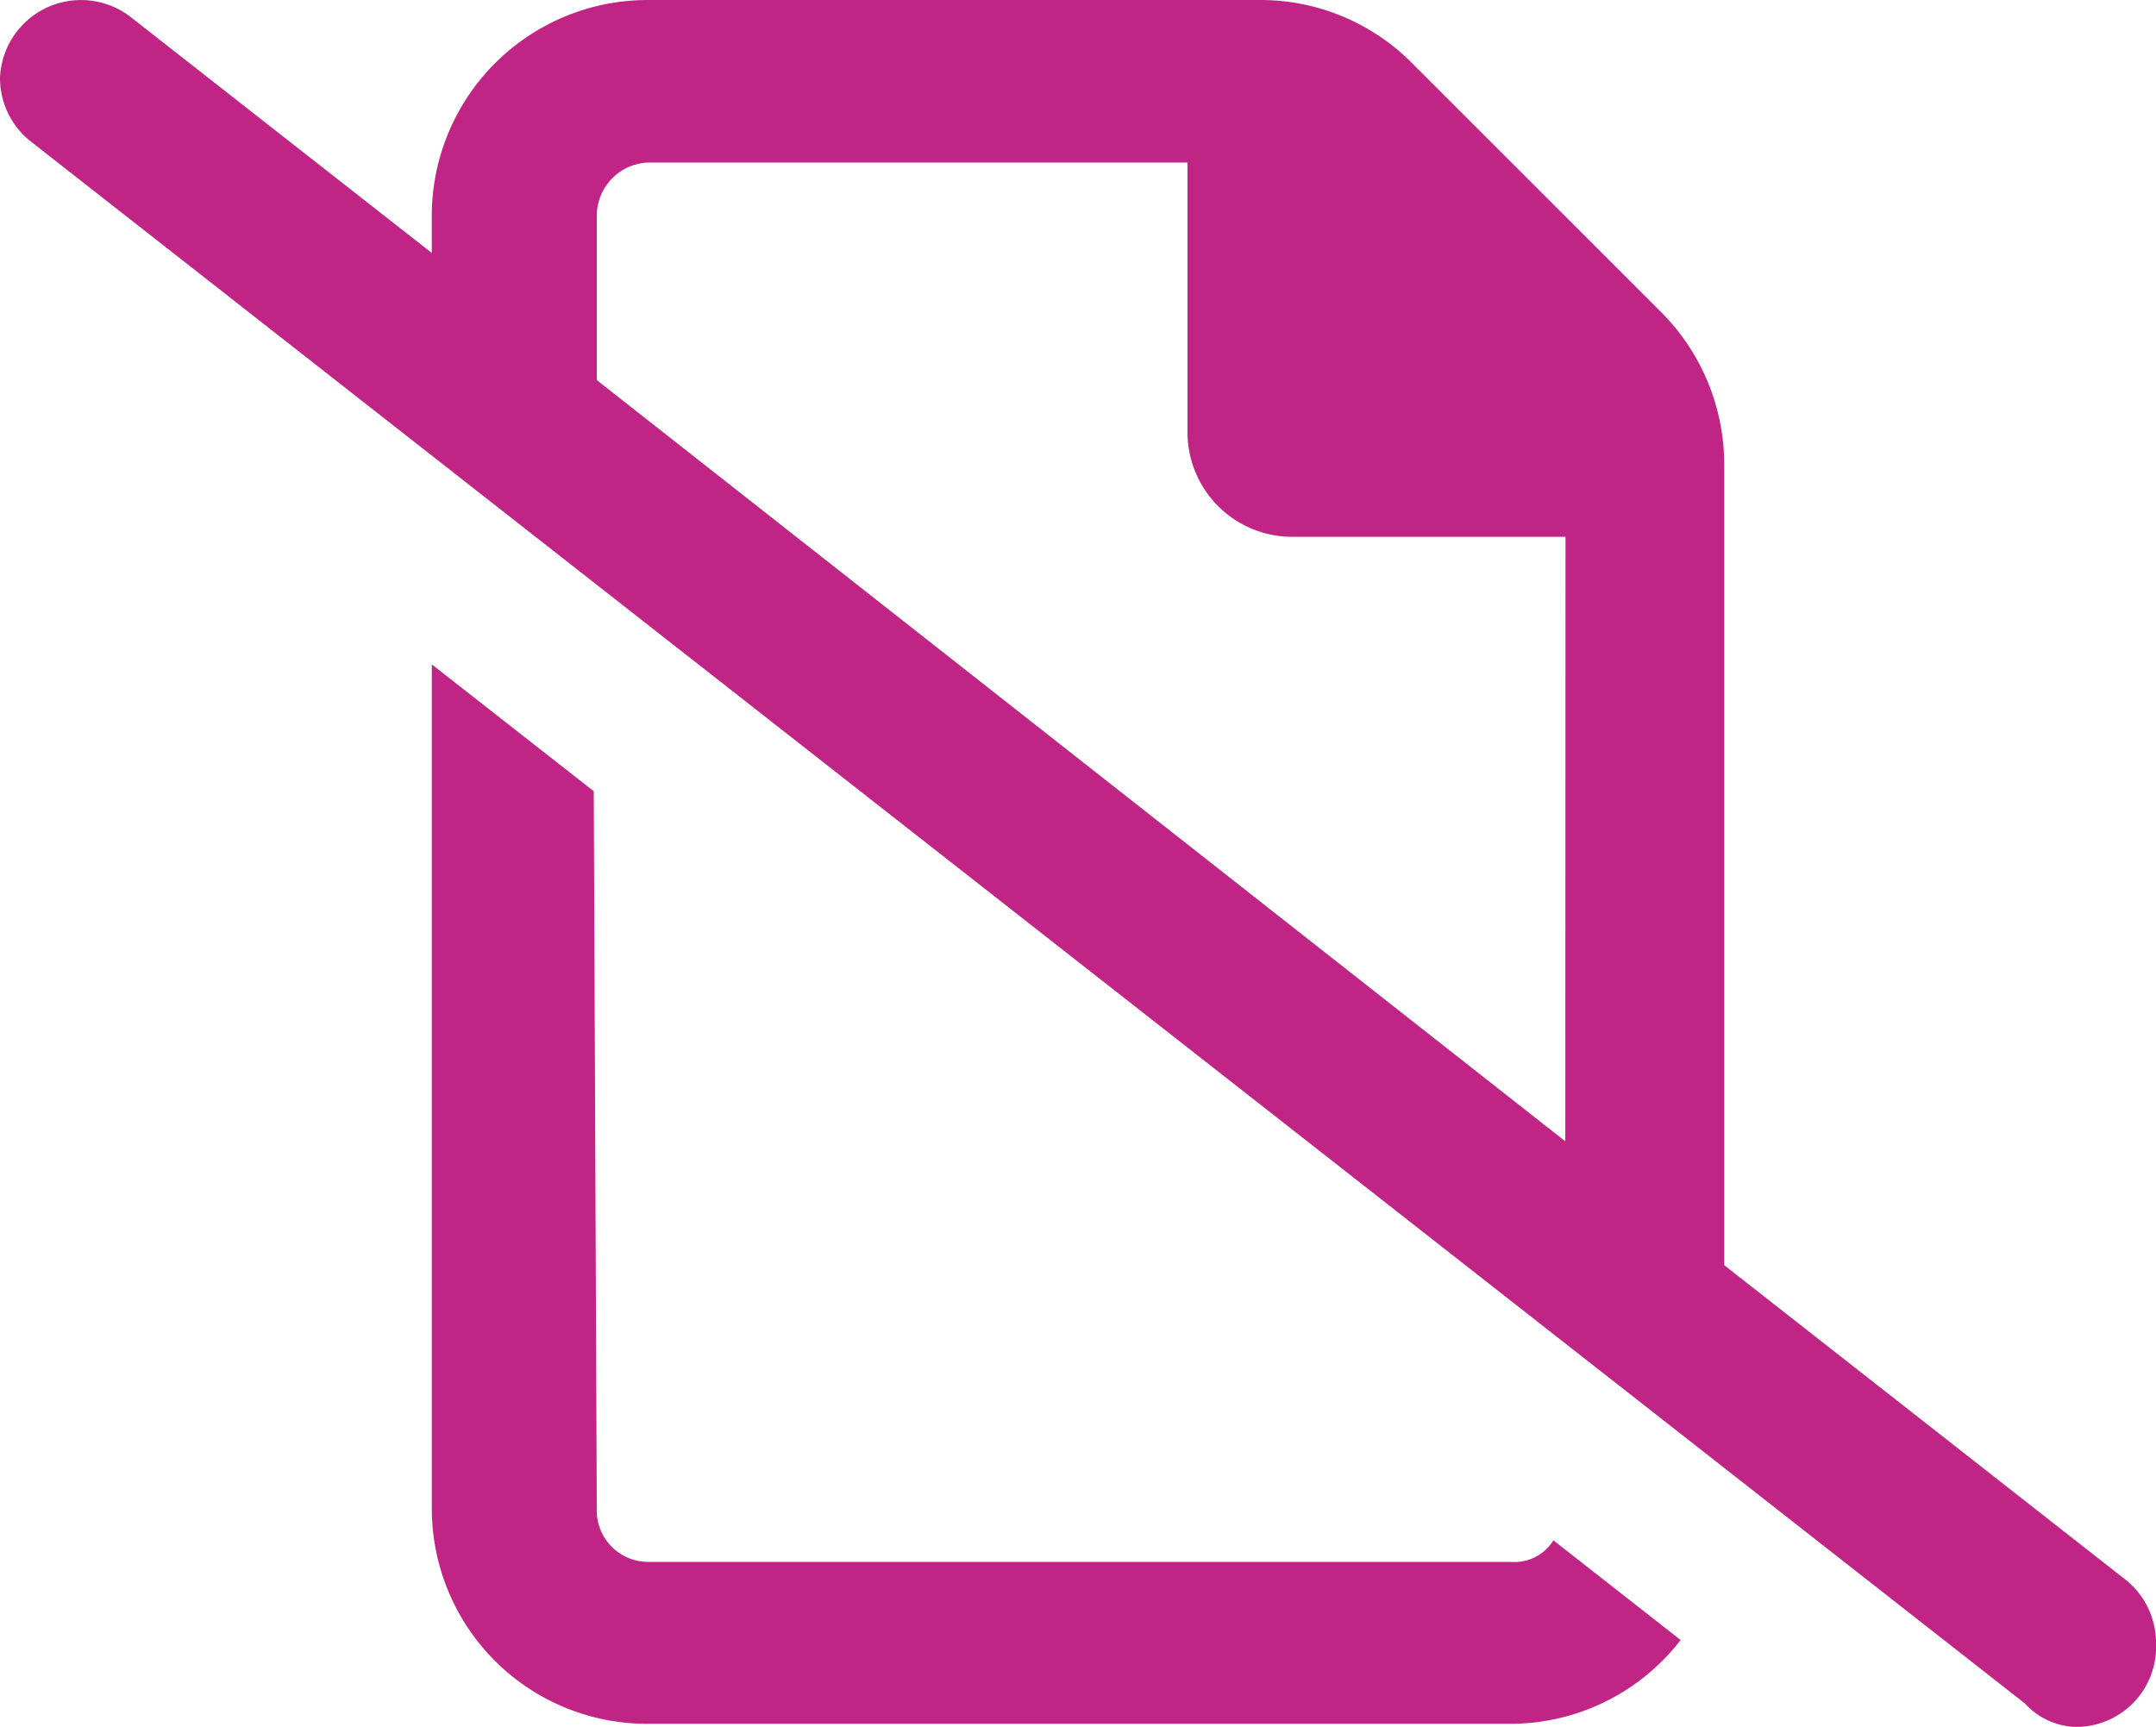 <svg xmlns="http://www.w3.org/2000/svg" width="45" height="36.051" viewBox="0 0 45 36.051">
  <path id="file-slash" d="M45,34.3a1.685,1.685,0,0,0-.647-1.33l-8.365-6.557V9.7a4.508,4.508,0,0,0-1.32-3.187L29.414,1.26A4.458,4.458,0,0,0,26.291,0H13.519A4.508,4.508,0,0,0,9.012,4.506v.775L2.733.36A1.692,1.692,0,0,0,0,1.627a1.685,1.685,0,0,0,.647,1.33l41.62,32.608a1.488,1.488,0,0,0,1.043.487A1.67,1.67,0,0,0,45,34.3ZM32.671,23.827,12.456,7.935V4.52a1.115,1.115,0,0,1,1.063-1.127H24.785V9.017a2.186,2.186,0,0,0,2.19,2.19l5.7,0Zm-1.127,8.78H13.519a1.074,1.074,0,0,1-1.063-1.127l-.063-14.962-3.38-2.647v17.61a4.493,4.493,0,0,0,4.443,4.506H31.544a4.488,4.488,0,0,0,3.534-1.749l-2.656-2.081A.955.955,0,0,1,31.544,32.608Z" transform="translate(0)" fill="#c02585"/>
</svg>
